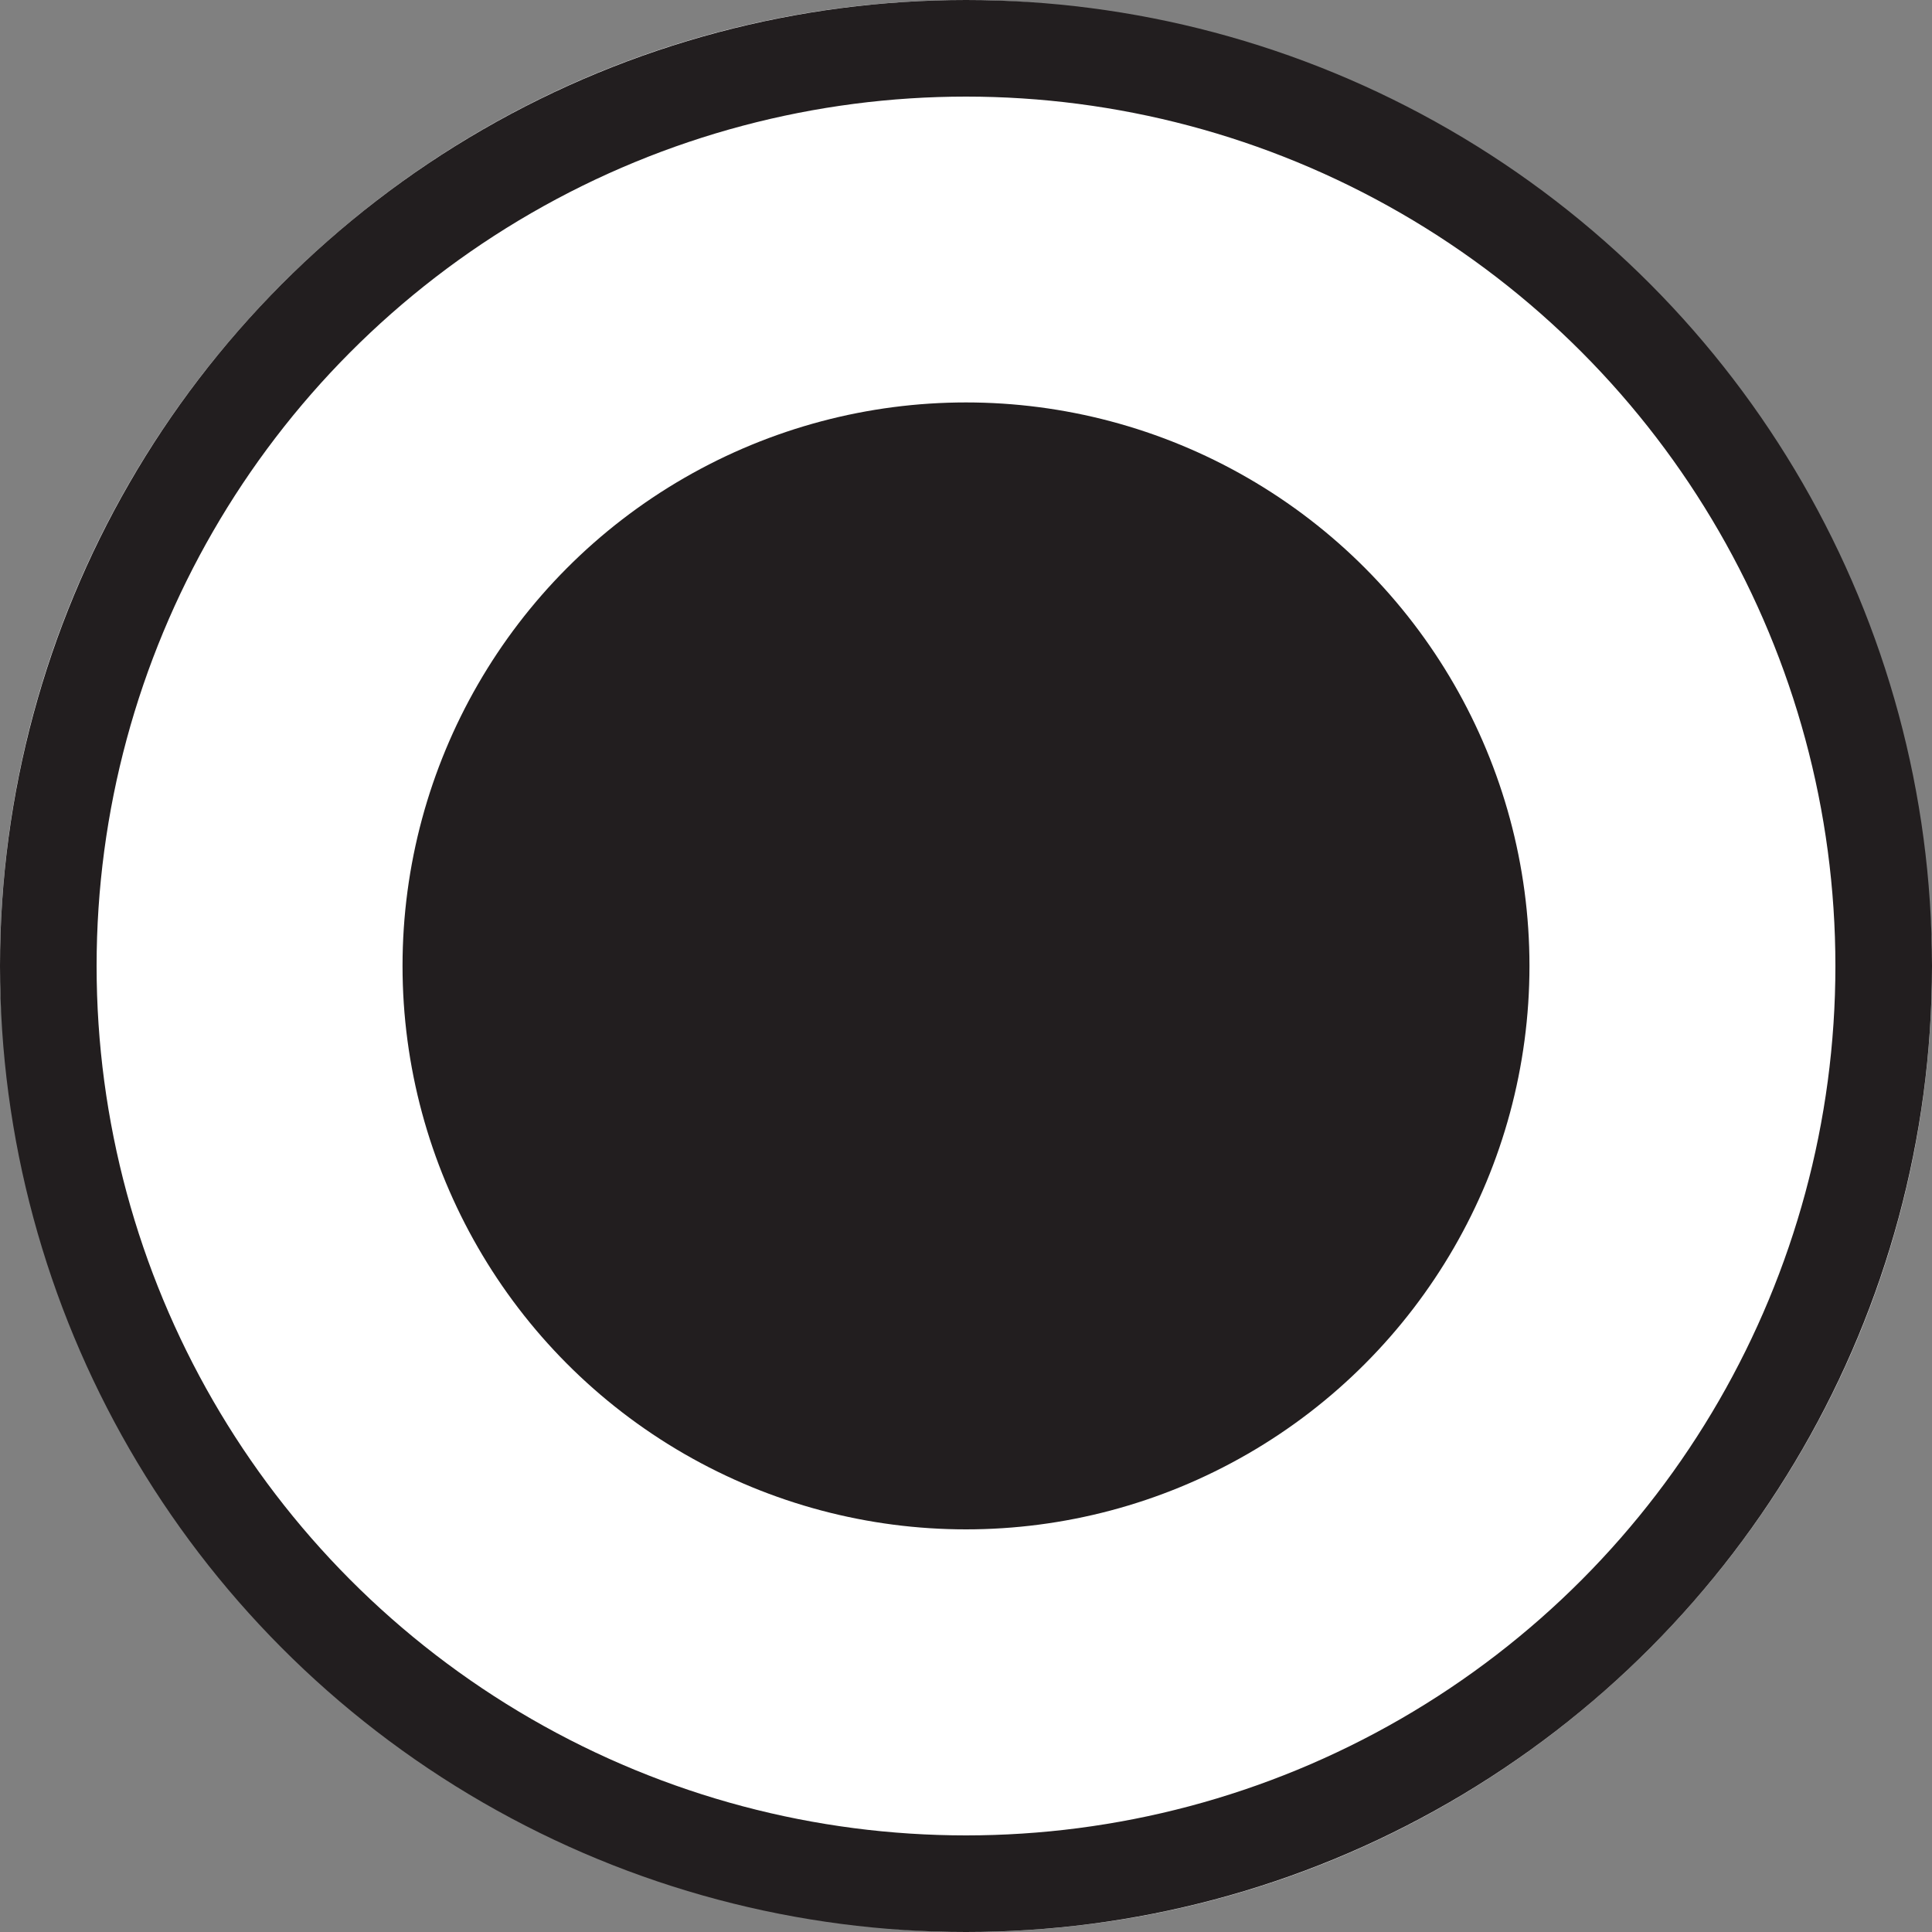 <svg width="20" height="20" viewBox="0 0 20 20" fill="none" xmlns="http://www.w3.org/2000/svg">
<rect x="0" y="0" width="20" height="20" fill="#808080" stroke="none"/>
<rect width="20" height="20" rx="10" fill="white"/>
<circle cx="10" cy="10" r="9.5" fill="white" stroke="#221E1F"/>
<circle cx="10" cy="9.999" r="5.833" fill="#221E1F"/>
</svg>
